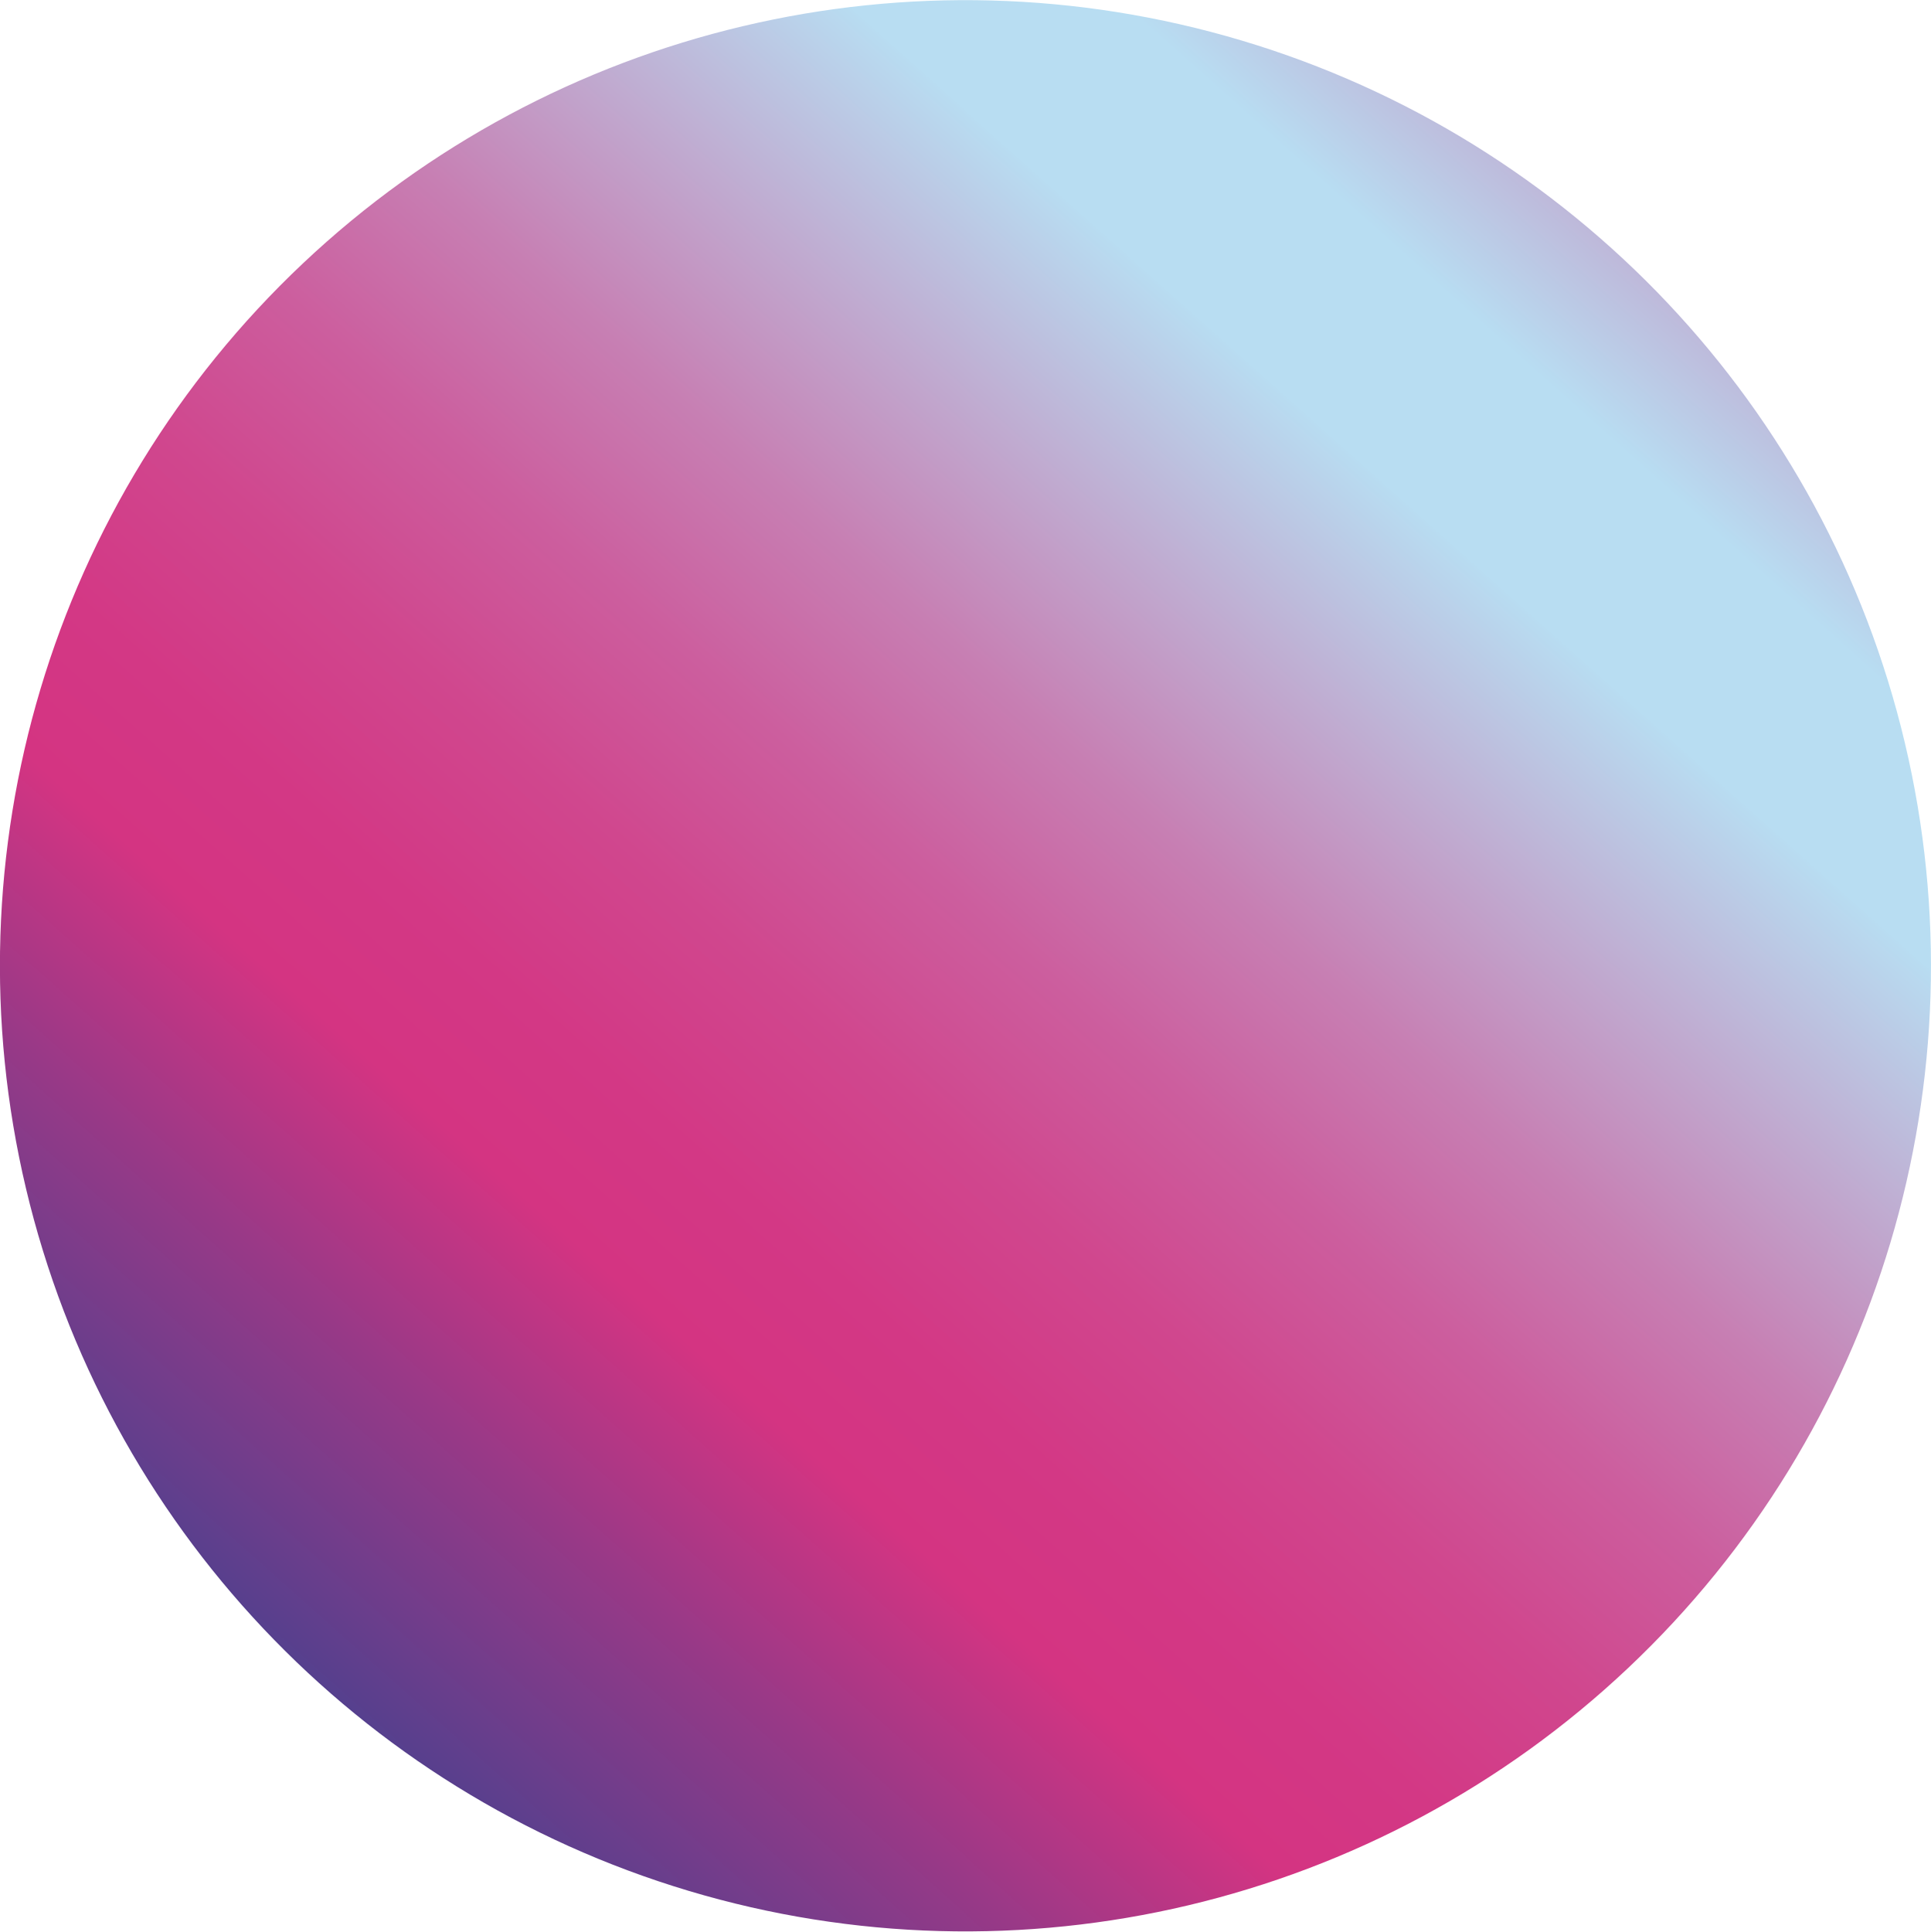 <?xml version="1.0" encoding="UTF-8"?><svg id="_レイヤー_2" xmlns="http://www.w3.org/2000/svg" xmlns:xlink="http://www.w3.org/1999/xlink" viewBox="0 0 24.84 24.85"><defs><style>.cls-1{fill:url(#_名称未設定グラデーション_39);stroke-width:0px;}</style><linearGradient id="_名称未設定グラデーション_39" x1="1078.79" y1="-6369.48" x2="1126.13" y2="-6369.48" gradientTransform="translate(-3669.07 5323.66) rotate(25)" gradientUnits="userSpaceOnUse"><stop offset="0" stop-color="#49418f"/><stop offset=".09" stop-color="#983987"/><stop offset=".15" stop-color="#d43482"/><stop offset=".19" stop-color="#d33885"/><stop offset=".24" stop-color="#d0478e"/><stop offset=".29" stop-color="#cc5e9e"/><stop offset=".34" stop-color="#c77fb3"/><stop offset=".39" stop-color="#c0a9cf"/><stop offset=".45" stop-color="#b8dcf1"/><stop offset=".45" stop-color="#b8ddf2"/><stop offset=".5" stop-color="#b8ddf2"/><stop offset=".68" stop-color="#d43482"/><stop offset=".85" stop-color="#d43482"/><stop offset=".93" stop-color="#843b89"/><stop offset="1" stop-color="#49418f"/></linearGradient></defs><g id="sphere"><circle class="cls-1" cx="12.42" cy="12.42" r="12.42" transform="translate(-3.04 20.76) rotate(-73.34)"/></g></svg>